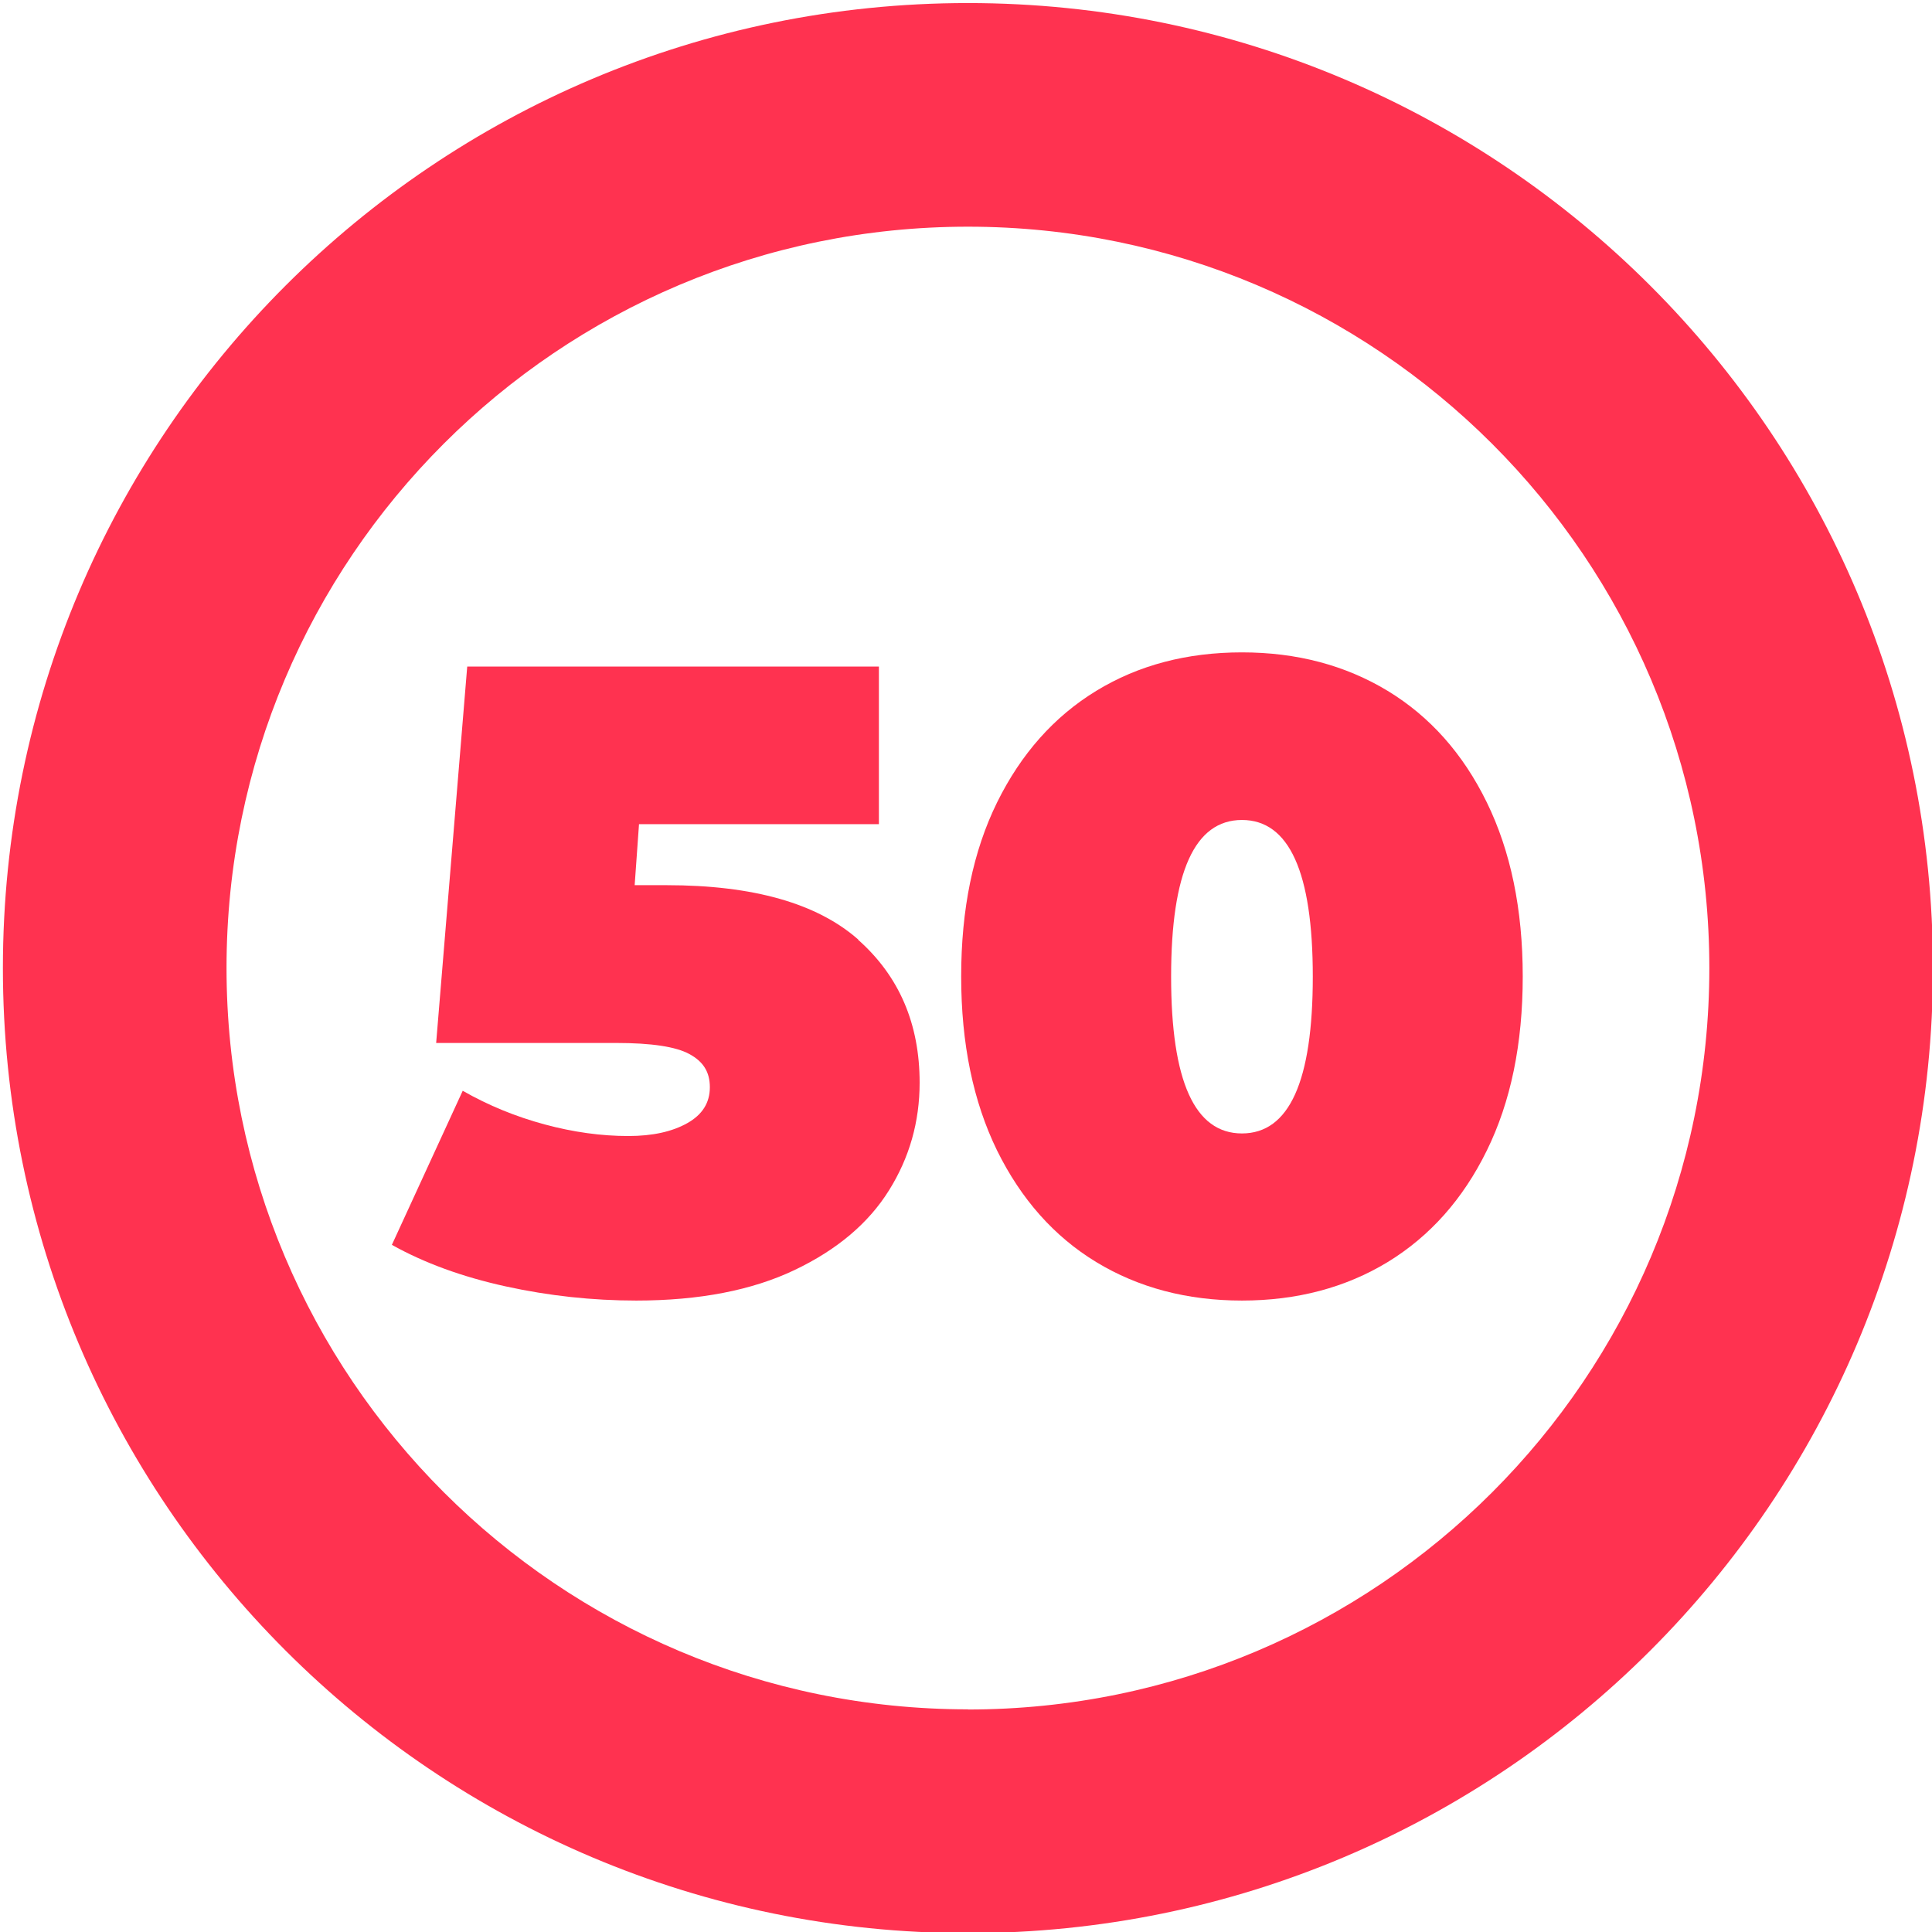 <?xml version="1.0" encoding="UTF-8"?>
<svg id="_50" data-name="50" xmlns="http://www.w3.org/2000/svg" viewBox="0 0 120 120">
  <defs>
    <style>
      .cls-1 {
        fill: #ff3250;
        stroke-width: 0px;
      }
    </style>
  </defs>
  <path class="cls-1" d="M60.12.19C27.01.19.18,27.02.18,60.13s26.83,59.94,59.94,59.94,59.94-26.83,59.94-59.94S93.22.19,60.12.19ZM60.12,106.17c-25.43,0-46.05-20.62-46.05-46.05S34.69,14.08,60.12,14.08s46.05,20.62,46.05,46.05-20.62,46.05-46.05,46.05Z"/>
  <g id="_1-2" data-name="1">
    <path class="cls-1" d="M53.3,58.37c2.55,2.26,3.82,5.22,3.82,8.88,0,2.42-.63,4.65-1.9,6.68-1.27,2.04-3.22,3.69-5.86,4.95-2.64,1.26-5.92,1.9-9.84,1.9-2.71,0-5.42-.29-8.11-.88-2.69-.59-5.05-1.45-7.07-2.58l4.4-9.57c1.61.92,3.31,1.61,5.09,2.09,1.78.48,3.51.72,5.2.72,1.5,0,2.72-.27,3.66-.8.94-.53,1.4-1.27,1.4-2.23s-.42-1.6-1.27-2.06c-.84-.46-2.36-.69-4.56-.69h-11.17l1.93-23.38h25.57v9.79h-14.9l-.27,3.79h1.98c5.39,0,9.36,1.13,11.91,3.38Z"/>
    <path class="cls-1" d="M68.09,78.39c-2.62-1.59-4.67-3.91-6.16-6.93-1.48-3.03-2.23-6.63-2.23-10.81s.74-7.78,2.23-10.81c1.49-3.02,3.54-5.33,6.16-6.93,2.62-1.6,5.64-2.39,9.05-2.39s6.42.8,9.05,2.39c2.62,1.59,4.68,3.9,6.16,6.93s2.23,6.63,2.23,10.81-.74,7.78-2.23,10.81c-1.48,3.02-3.54,5.33-6.16,6.93-2.62,1.59-5.64,2.39-9.05,2.39s-6.43-.8-9.05-2.39ZM81.54,60.66c0-6.49-1.47-9.73-4.4-9.73s-4.4,3.24-4.4,9.73,1.46,9.74,4.4,9.74,4.4-3.25,4.4-9.74Z"/>
  </g>
</svg>